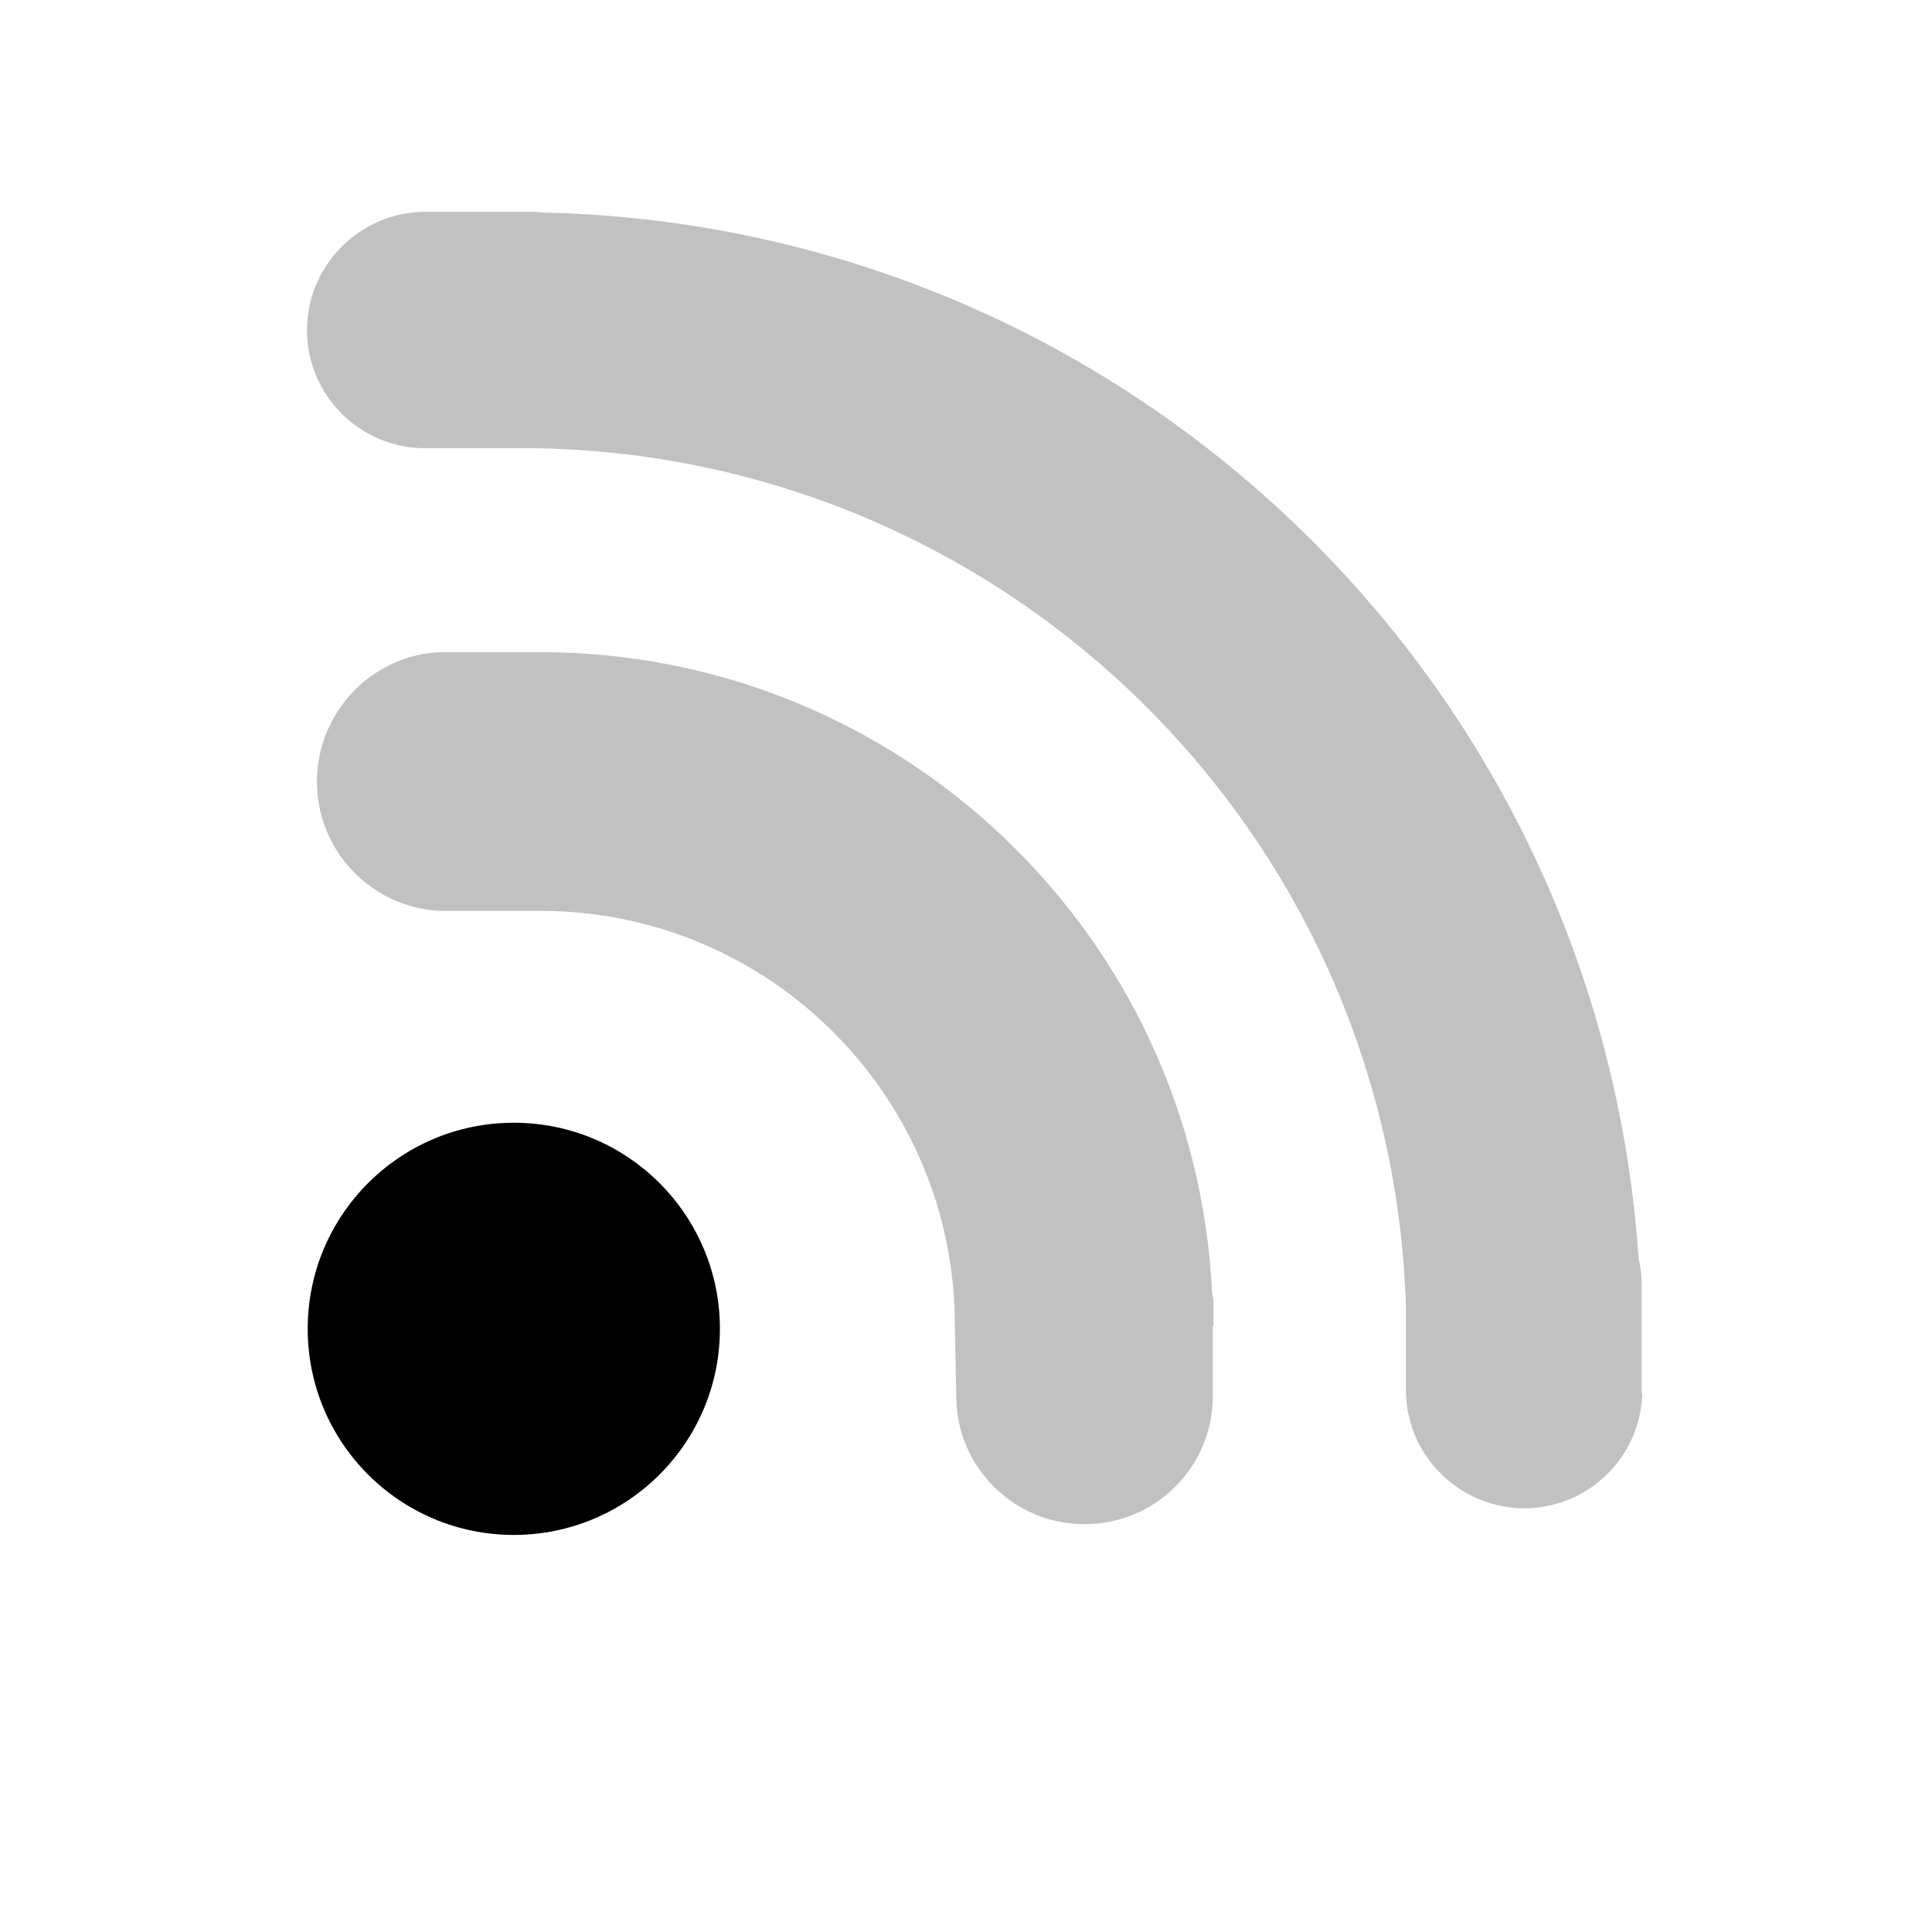 <?xml version="1.0" encoding="UTF-8"?><svg id="Layer_1" xmlns="http://www.w3.org/2000/svg" viewBox="0 0 26.81 26.81"><g id="_006-wi-fi"><g id="Group_62"><circle id="Ellipse_320" cx="7.13" cy="18.44" r="2.86"/><path id="Path_148" d="M16.84,18.4c0-.06,0-.12,0-.18v-.18s-.01-.06-.02-.09c-.23-4.98-4.34-8.9-9.32-8.9h-.59s-.81,0-.81,0c-.99,.05-1.75,.9-1.7,1.89,.05,.92,.78,1.65,1.7,1.7h1.4c3.18,0,5.75,2.58,5.75,5.75l.02,.99c0,.98,.81,1.78,1.79,1.77,.47,0,.92-.19,1.25-.52,.33-.33,.52-.78,.52-1.25v-.99Z" style="fill:#c2c1c1;"/><path id="Path_149" d="M22.78,19.34v-.84s0,0,0-.01v-.67c0-.11-.01-.23-.04-.34-.54-8.05-7.14-14.36-15.21-14.53-.04,0-.07-.01-.11-.01h-1.52c-.9,0-1.64,.74-1.64,1.64,0,.9,.73,1.64,1.64,1.64h1.52s.02,0,.03,0c6.56,.12,11.87,5.37,12.06,11.93v1.19c.03,.9,.78,1.61,1.69,1.59,.87-.03,1.56-.72,1.59-1.59Z" style="fill:#c2c1c1;"/></g></g></svg>